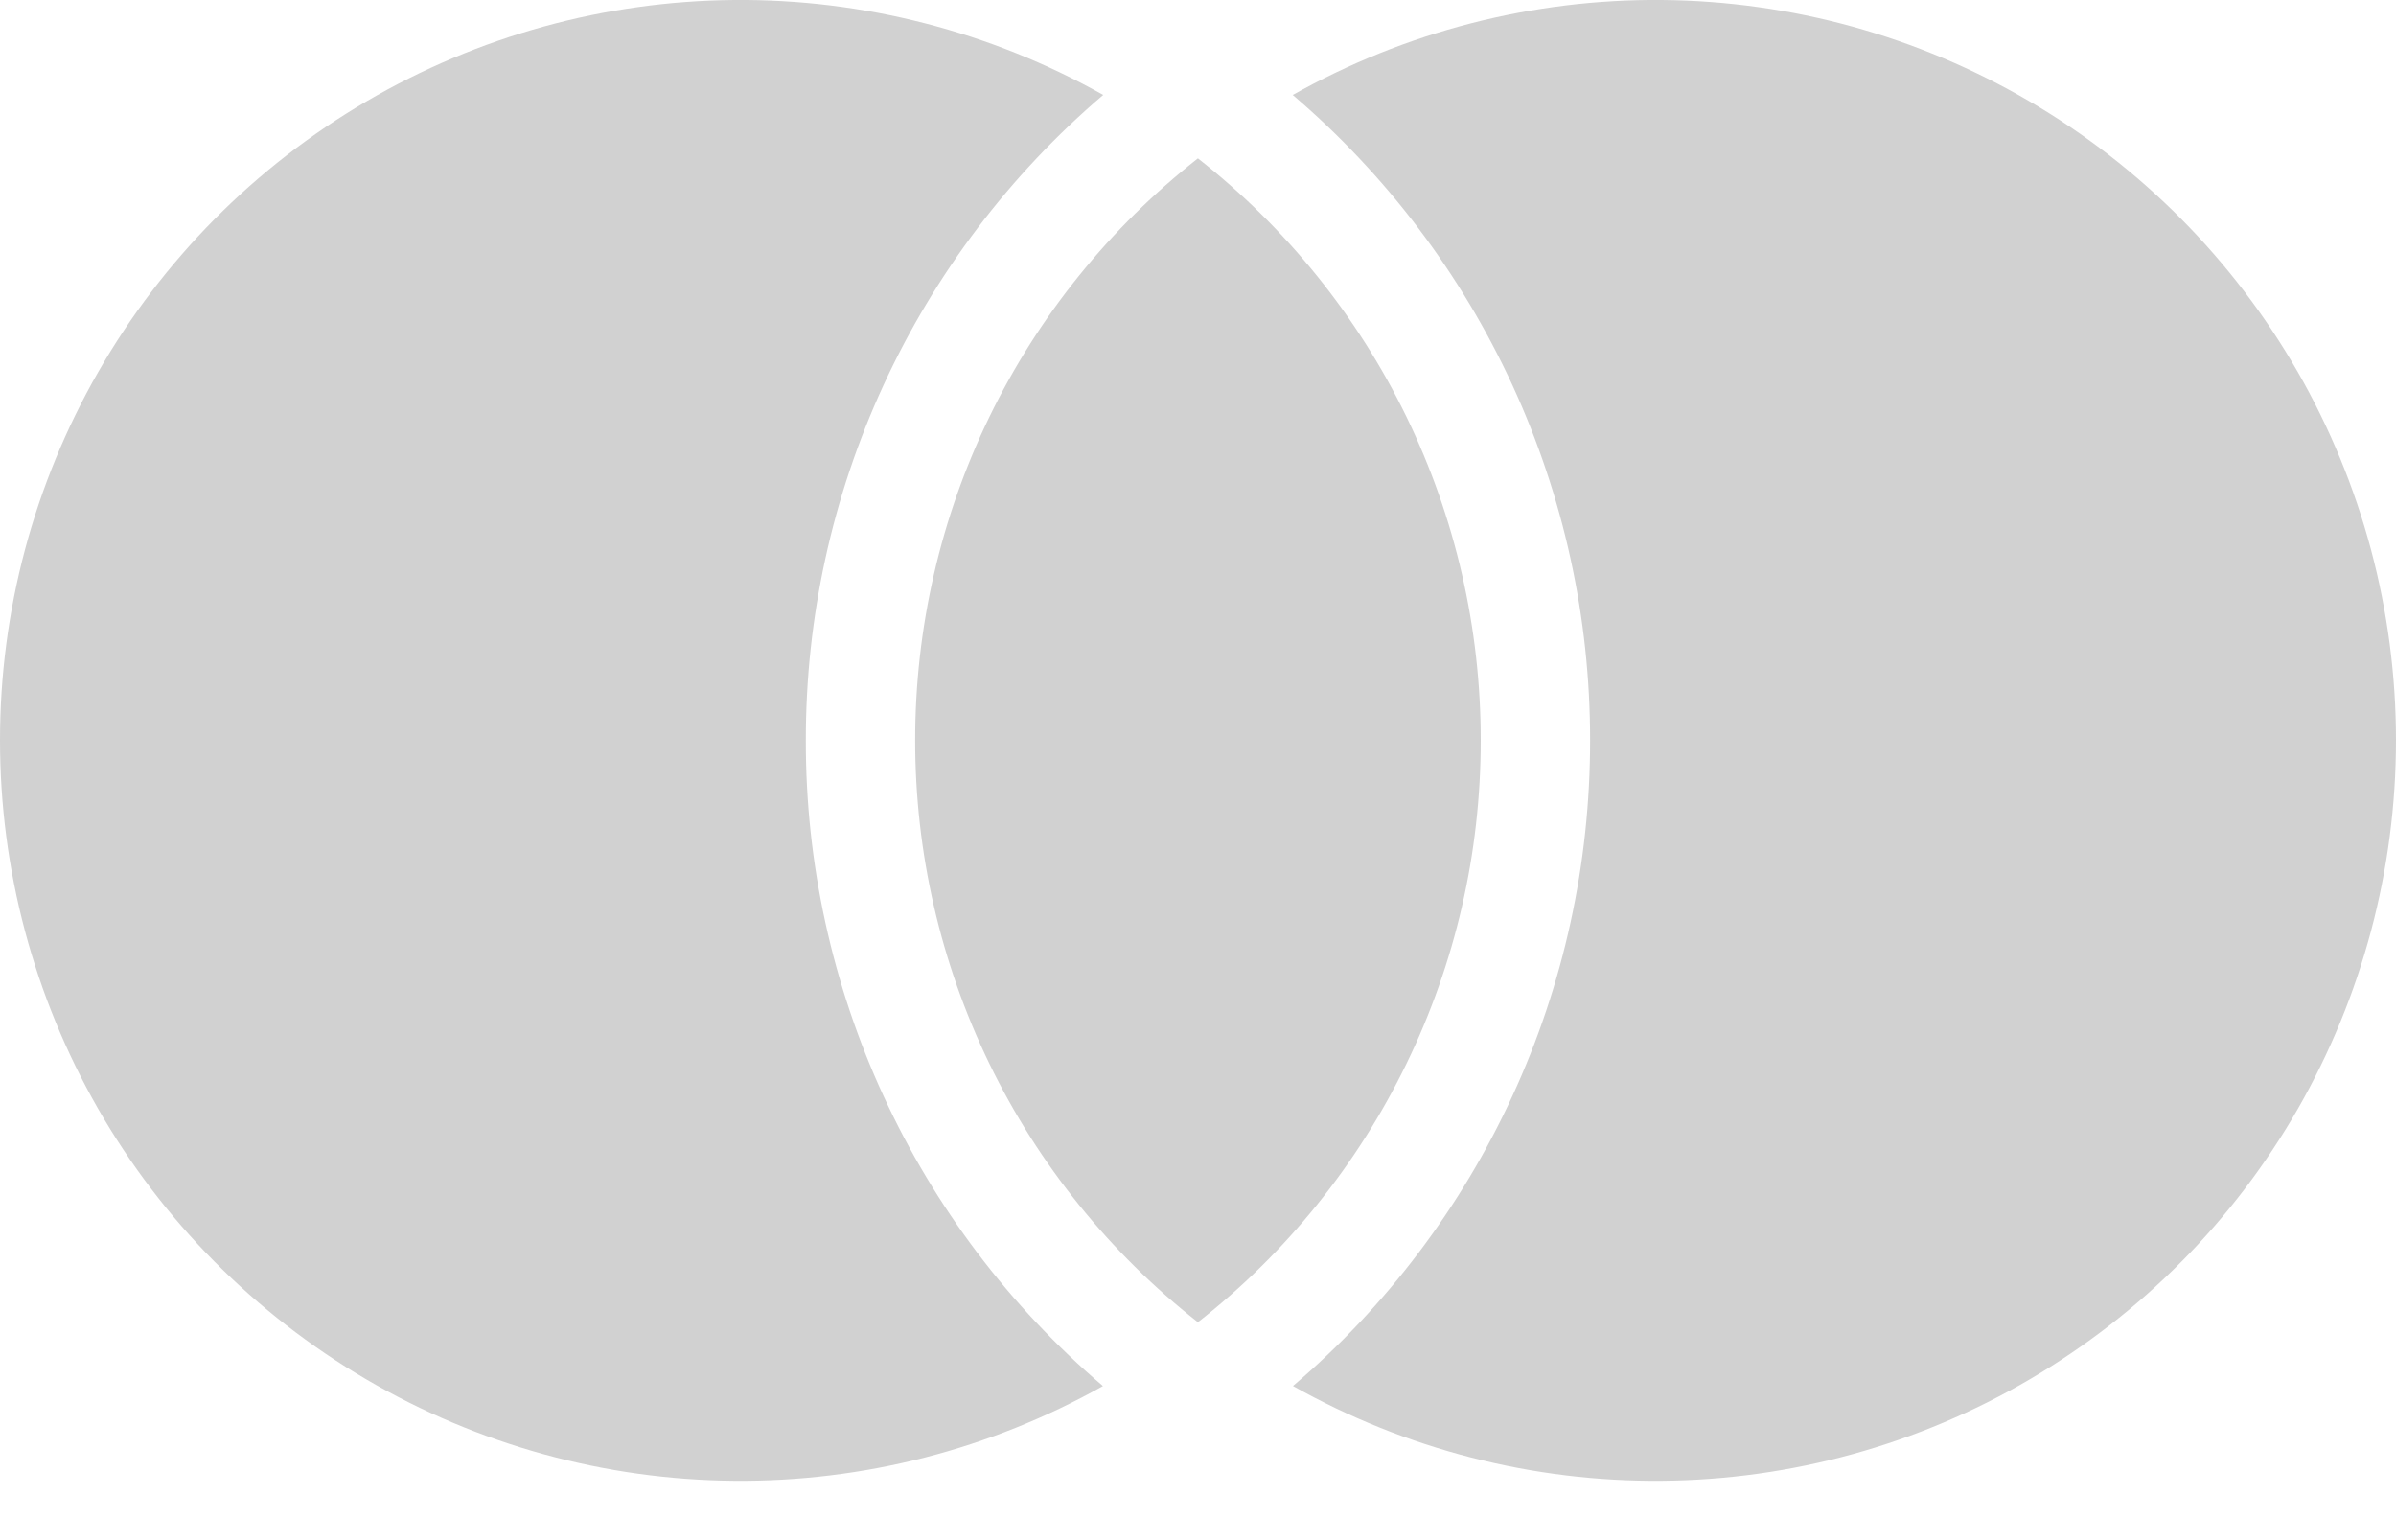 <?xml version="1.0" encoding="UTF-8"?> <svg xmlns="http://www.w3.org/2000/svg" width="28" height="18" viewBox="0 0 28 18" fill="none"><path d="M13.999 1.851C15.03 2.66 15.863 3.693 16.436 4.871C17.008 6.05 17.305 7.343 17.304 8.653C17.305 9.963 17.008 11.256 16.435 12.434C15.863 13.612 15.03 14.645 13.999 15.453C12.969 14.644 12.136 13.612 11.563 12.433C10.991 11.255 10.694 9.962 10.695 8.652C10.694 7.342 10.991 6.049 11.563 4.871C12.136 3.692 12.969 2.66 13.999 1.851ZM12.892 1.11C11.801 2.041 10.925 3.198 10.325 4.501C9.725 5.804 9.415 7.221 9.417 8.656C9.415 10.089 9.725 11.507 10.325 12.809C10.924 14.111 11.799 15.268 12.889 16.199C11.572 16.939 10.085 17.32 8.575 17.306C7.064 17.293 5.584 16.884 4.281 16.121C2.977 15.357 1.896 14.267 1.145 12.956C0.395 11.646 -0 10.162 2.772e-07 8.651C0 7.141 0.396 5.657 1.148 4.347C1.899 3.037 2.981 1.946 4.284 1.184C5.588 0.421 7.069 0.013 8.579 0C10.089 -0.013 11.577 0.37 12.893 1.11H12.892ZM15.109 16.199C16.2 15.268 17.075 14.111 17.674 12.809C18.274 11.507 18.583 10.089 18.582 8.656C18.584 7.221 18.273 5.804 17.674 4.501C17.073 3.198 16.198 2.041 15.107 1.11C16.423 0.37 17.911 -0.013 19.421 0C20.931 0.013 22.412 0.421 23.716 1.184C25.019 1.946 26.101 3.037 26.852 4.347C27.604 5.657 28 7.141 28 8.651C28 10.162 27.605 11.646 26.855 12.956C26.104 14.267 25.023 15.357 23.719 16.121C22.416 16.884 20.936 17.293 19.425 17.306C17.915 17.32 16.428 16.939 15.111 16.199H15.109Z" fill="#D1D1D1"></path></svg> 